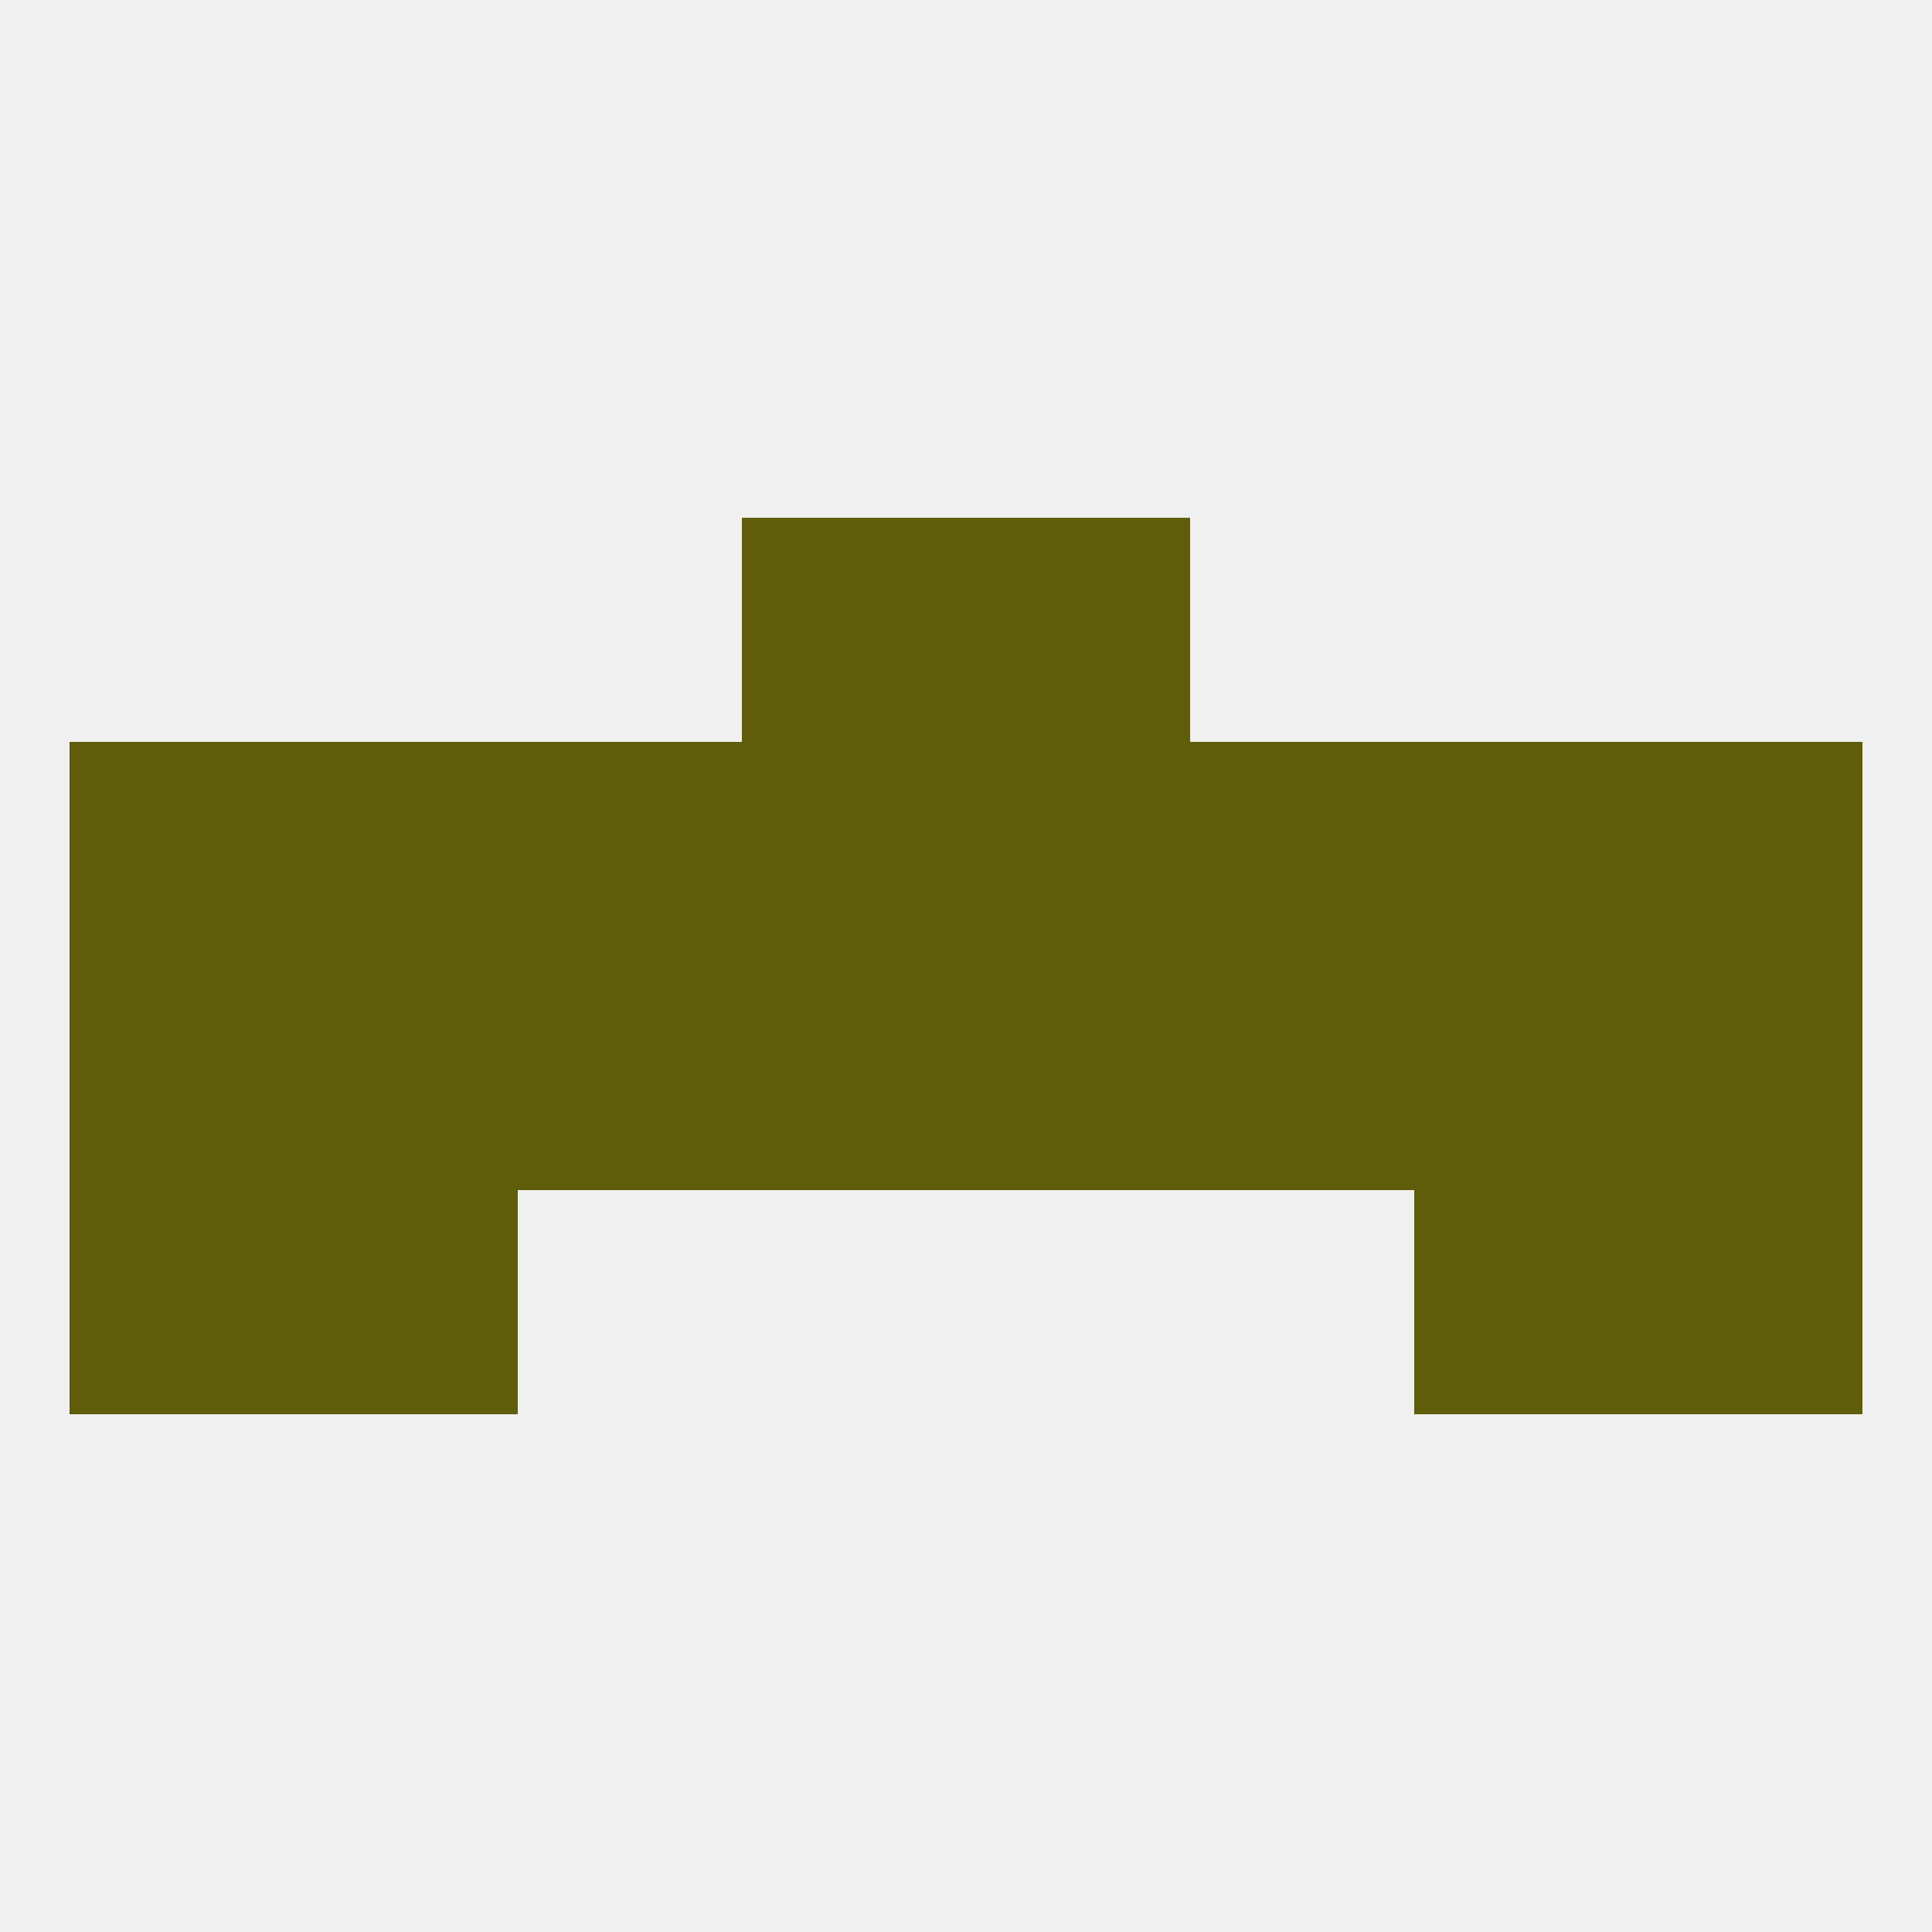 
<!--   <?xml version="1.0"?> -->
<svg version="1.1" baseprofile="full" xmlns="http://www.w3.org/2000/svg" xmlns:xlink="http://www.w3.org/1999/xlink" xmlns:ev="http://www.w3.org/2001/xml-events" width="250" height="250" viewBox="0 0 250 250" >
	<rect width="100%" height="100%" fill="rgba(240,240,240,255)"/>

	<rect x="125" y="125" width="29" height="29" fill="rgba(96,93,10,255)"/>
	<rect x="9" y="125" width="29" height="29" fill="rgba(96,93,10,255)"/>
	<rect x="67" y="125" width="29" height="29" fill="rgba(96,93,10,255)"/>
	<rect x="38" y="125" width="29" height="29" fill="rgba(96,93,10,255)"/>
	<rect x="183" y="125" width="29" height="29" fill="rgba(96,93,10,255)"/>
	<rect x="212" y="125" width="29" height="29" fill="rgba(96,93,10,255)"/>
	<rect x="154" y="125" width="29" height="29" fill="rgba(96,93,10,255)"/>
	<rect x="96" y="125" width="29" height="29" fill="rgba(96,93,10,255)"/>
	<rect x="9" y="96" width="29" height="29" fill="rgba(96,93,10,255)"/>
	<rect x="183" y="96" width="29" height="29" fill="rgba(96,93,10,255)"/>
	<rect x="96" y="96" width="29" height="29" fill="rgba(96,93,10,255)"/>
	<rect x="67" y="96" width="29" height="29" fill="rgba(96,93,10,255)"/>
	<rect x="154" y="96" width="29" height="29" fill="rgba(96,93,10,255)"/>
	<rect x="212" y="96" width="29" height="29" fill="rgba(96,93,10,255)"/>
	<rect x="38" y="96" width="29" height="29" fill="rgba(96,93,10,255)"/>
	<rect x="125" y="96" width="29" height="29" fill="rgba(96,93,10,255)"/>
	<rect x="96" y="67" width="29" height="29" fill="rgba(96,93,10,255)"/>
	<rect x="125" y="67" width="29" height="29" fill="rgba(96,93,10,255)"/>
	<rect x="38" y="154" width="29" height="29" fill="rgba(96,93,10,255)"/>
	<rect x="183" y="154" width="29" height="29" fill="rgba(96,93,10,255)"/>
	<rect x="9" y="154" width="29" height="29" fill="rgba(96,93,10,255)"/>
	<rect x="212" y="154" width="29" height="29" fill="rgba(96,93,10,255)"/>
</svg>